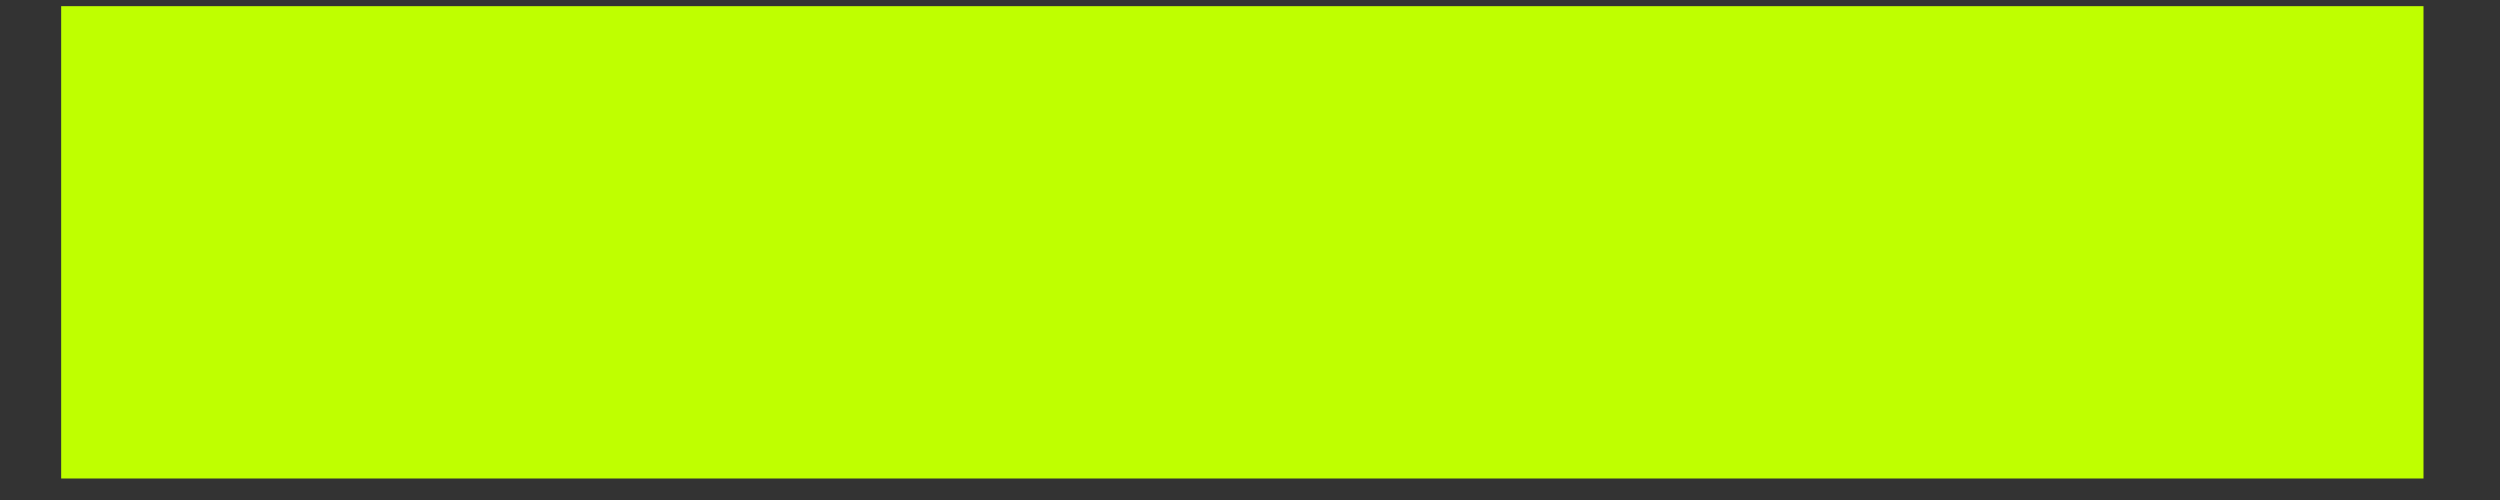 <?xml version="1.0" encoding="UTF-8"?>
<svg xmlns="http://www.w3.org/2000/svg" xmlns:xlink="http://www.w3.org/1999/xlink" width="30pt" height="6pt" viewBox="0 0 30 6" version="1.1">
<rect x="0" y="0" width="30" height="6" fill="#333333" stroke="none"/>
<g id="surface1">
<path style=" stroke:none;fill-rule:nonzero;fill:rgb(75%,100%,0%);fill-opacity:1;" d="M 0.734 5.742 L 0.734 0.074 L 29.082 0.074 L 29.082 5.742 Z M 0.734 5.742 "/>
</g>
</svg>
<!--Rendered by QuickLaTeX.com-->